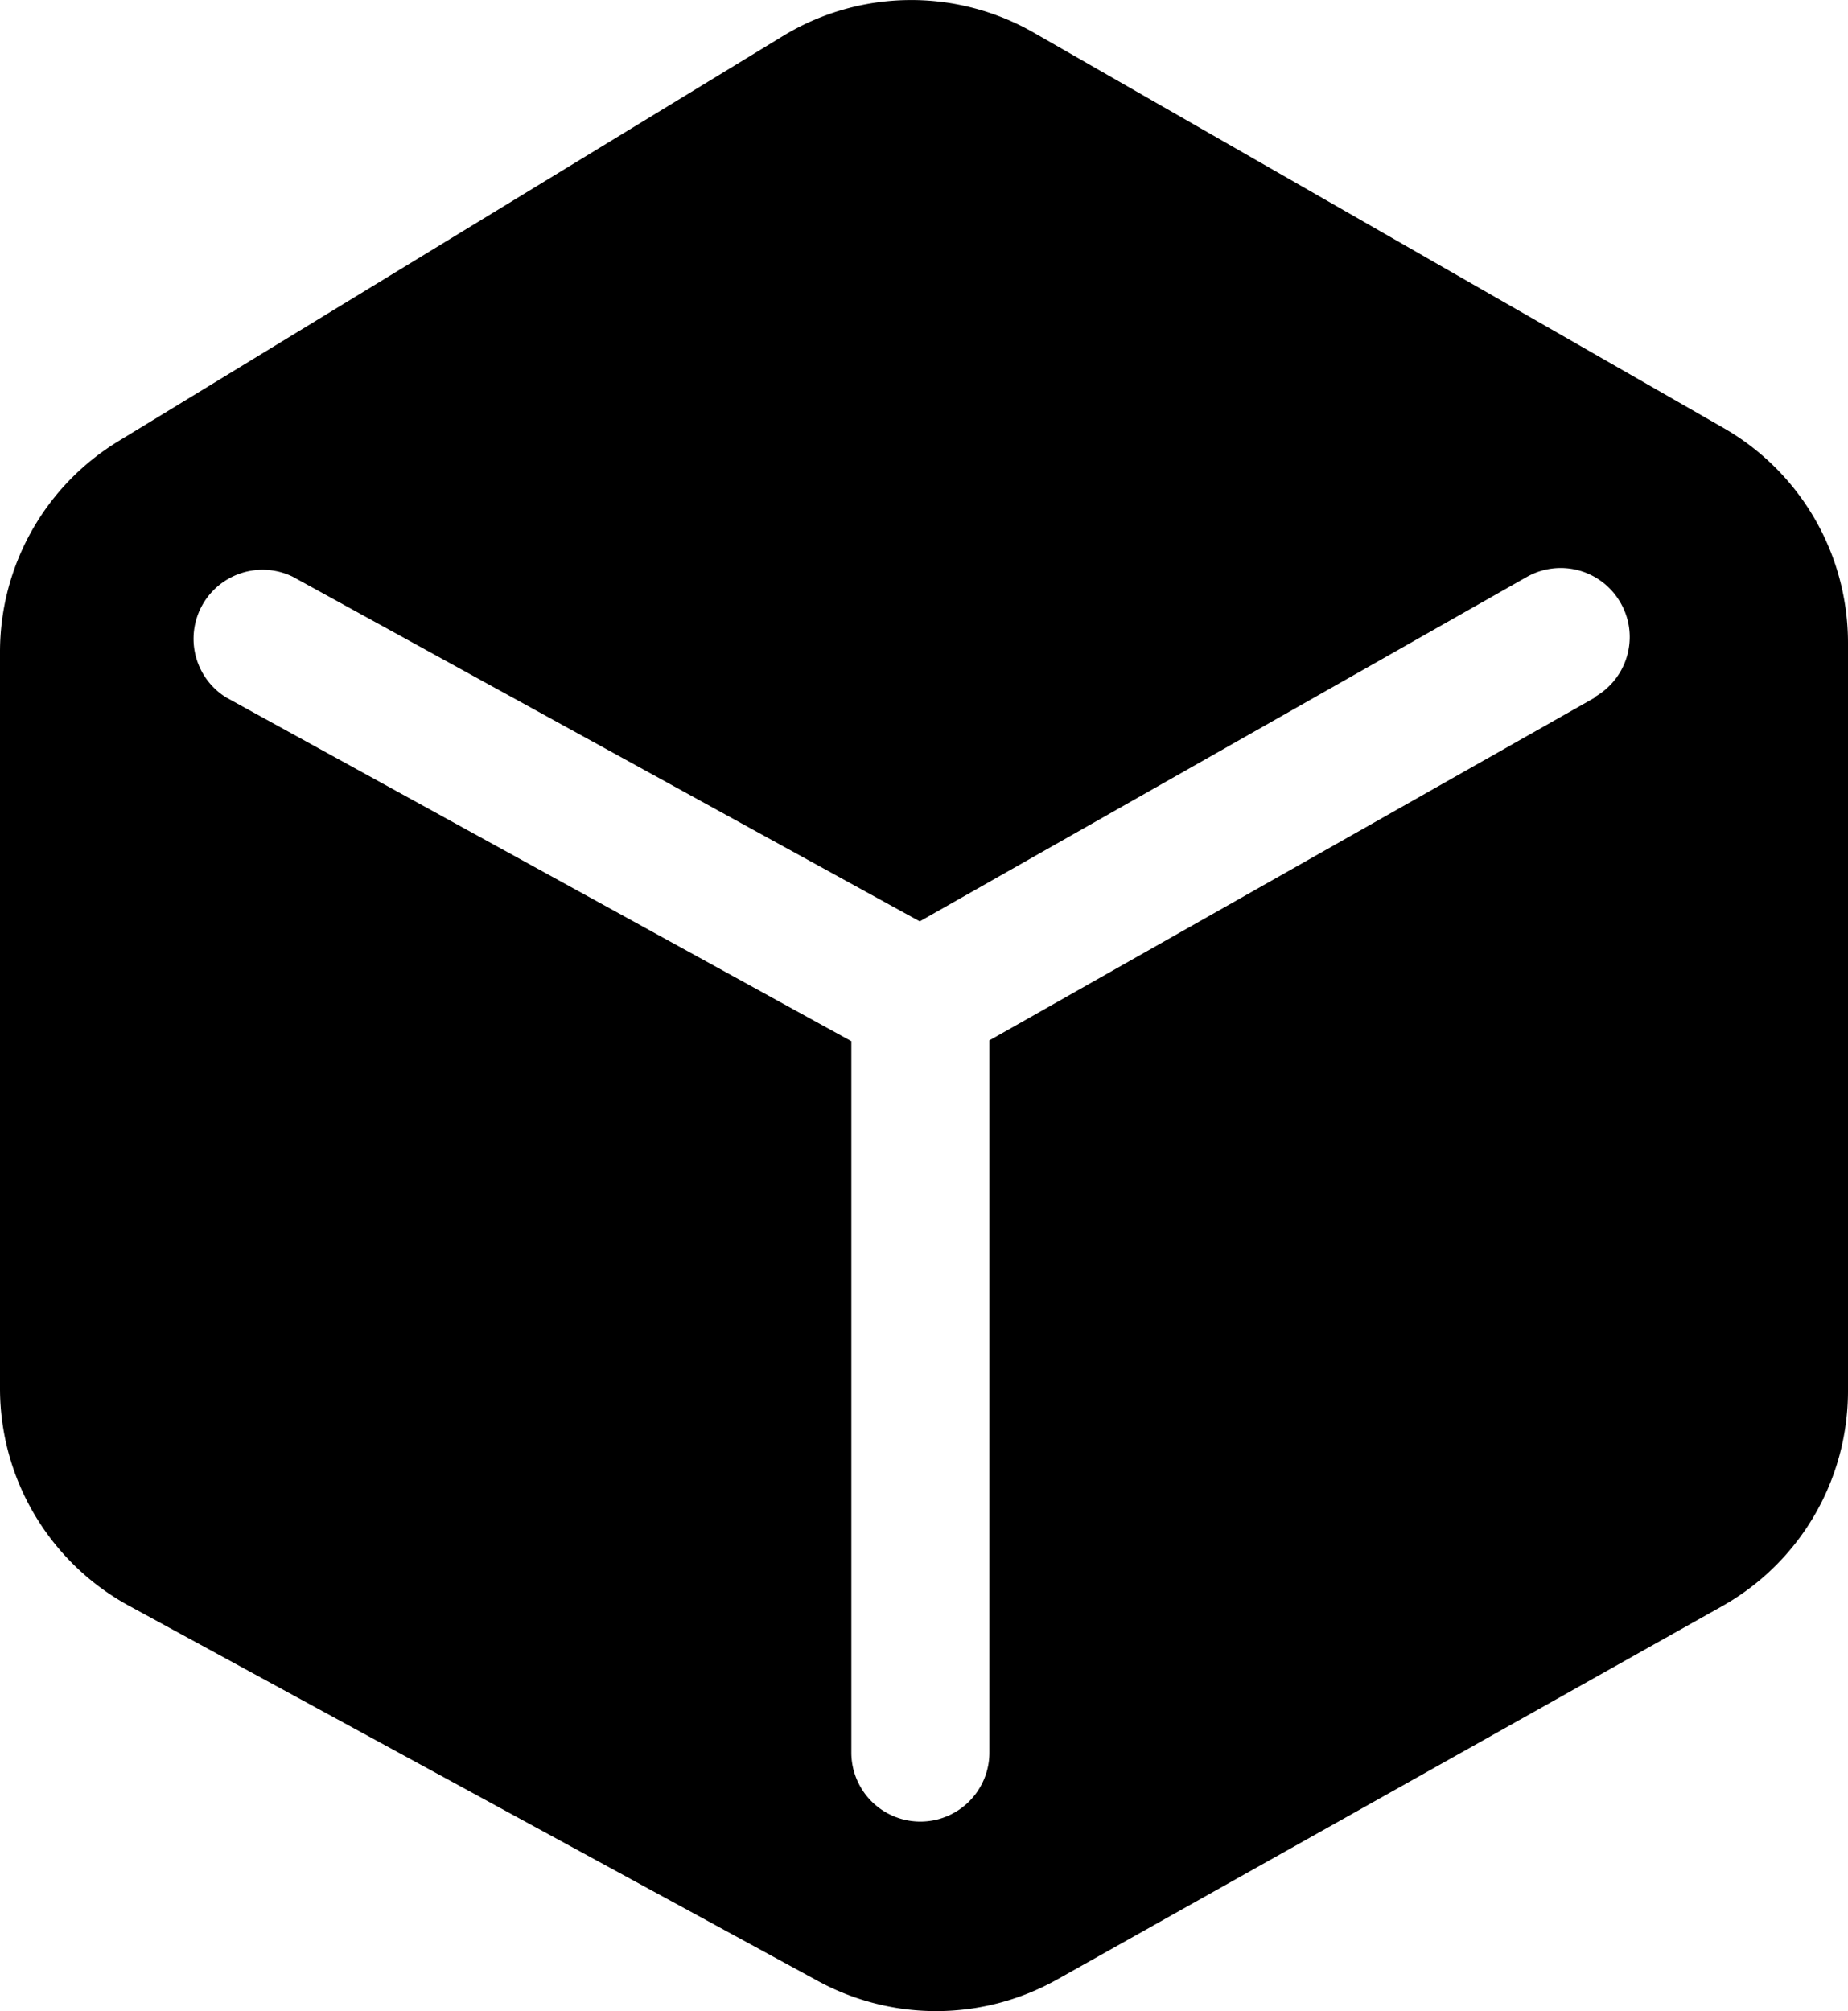 <svg id="Calque_1" data-name="Calque 1" xmlns="http://www.w3.org/2000/svg" viewBox="0 0 89.15 97"><path d="M98.62,42.37,65.34,23.3a11.9,11.9,0,0,0-12.13.17L21.17,43a11.9,11.9,0,0,0-5.71,10.17V88.7a11.94,11.94,0,0,0,6.22,10.47l33.24,18.1a11.93,11.93,0,0,0,11.53-.07l32.07-18a11.9,11.9,0,0,0,6.09-10.39V52.71A11.94,11.94,0,0,0,98.62,42.37Zm-6.23,13L63.19,71.9v34.35a3.33,3.33,0,0,1-6.66,0V71.94L26.37,55.36a3.33,3.33,0,0,1,3.2-5.83L59.83,66.16,89.11,49.55a3.32,3.32,0,0,1,4.53,1.25,3.28,3.28,0,0,1,.44,1.64A3.33,3.33,0,0,1,92.39,55.34Z" transform="translate(-15.46 -21.72)"/></svg>